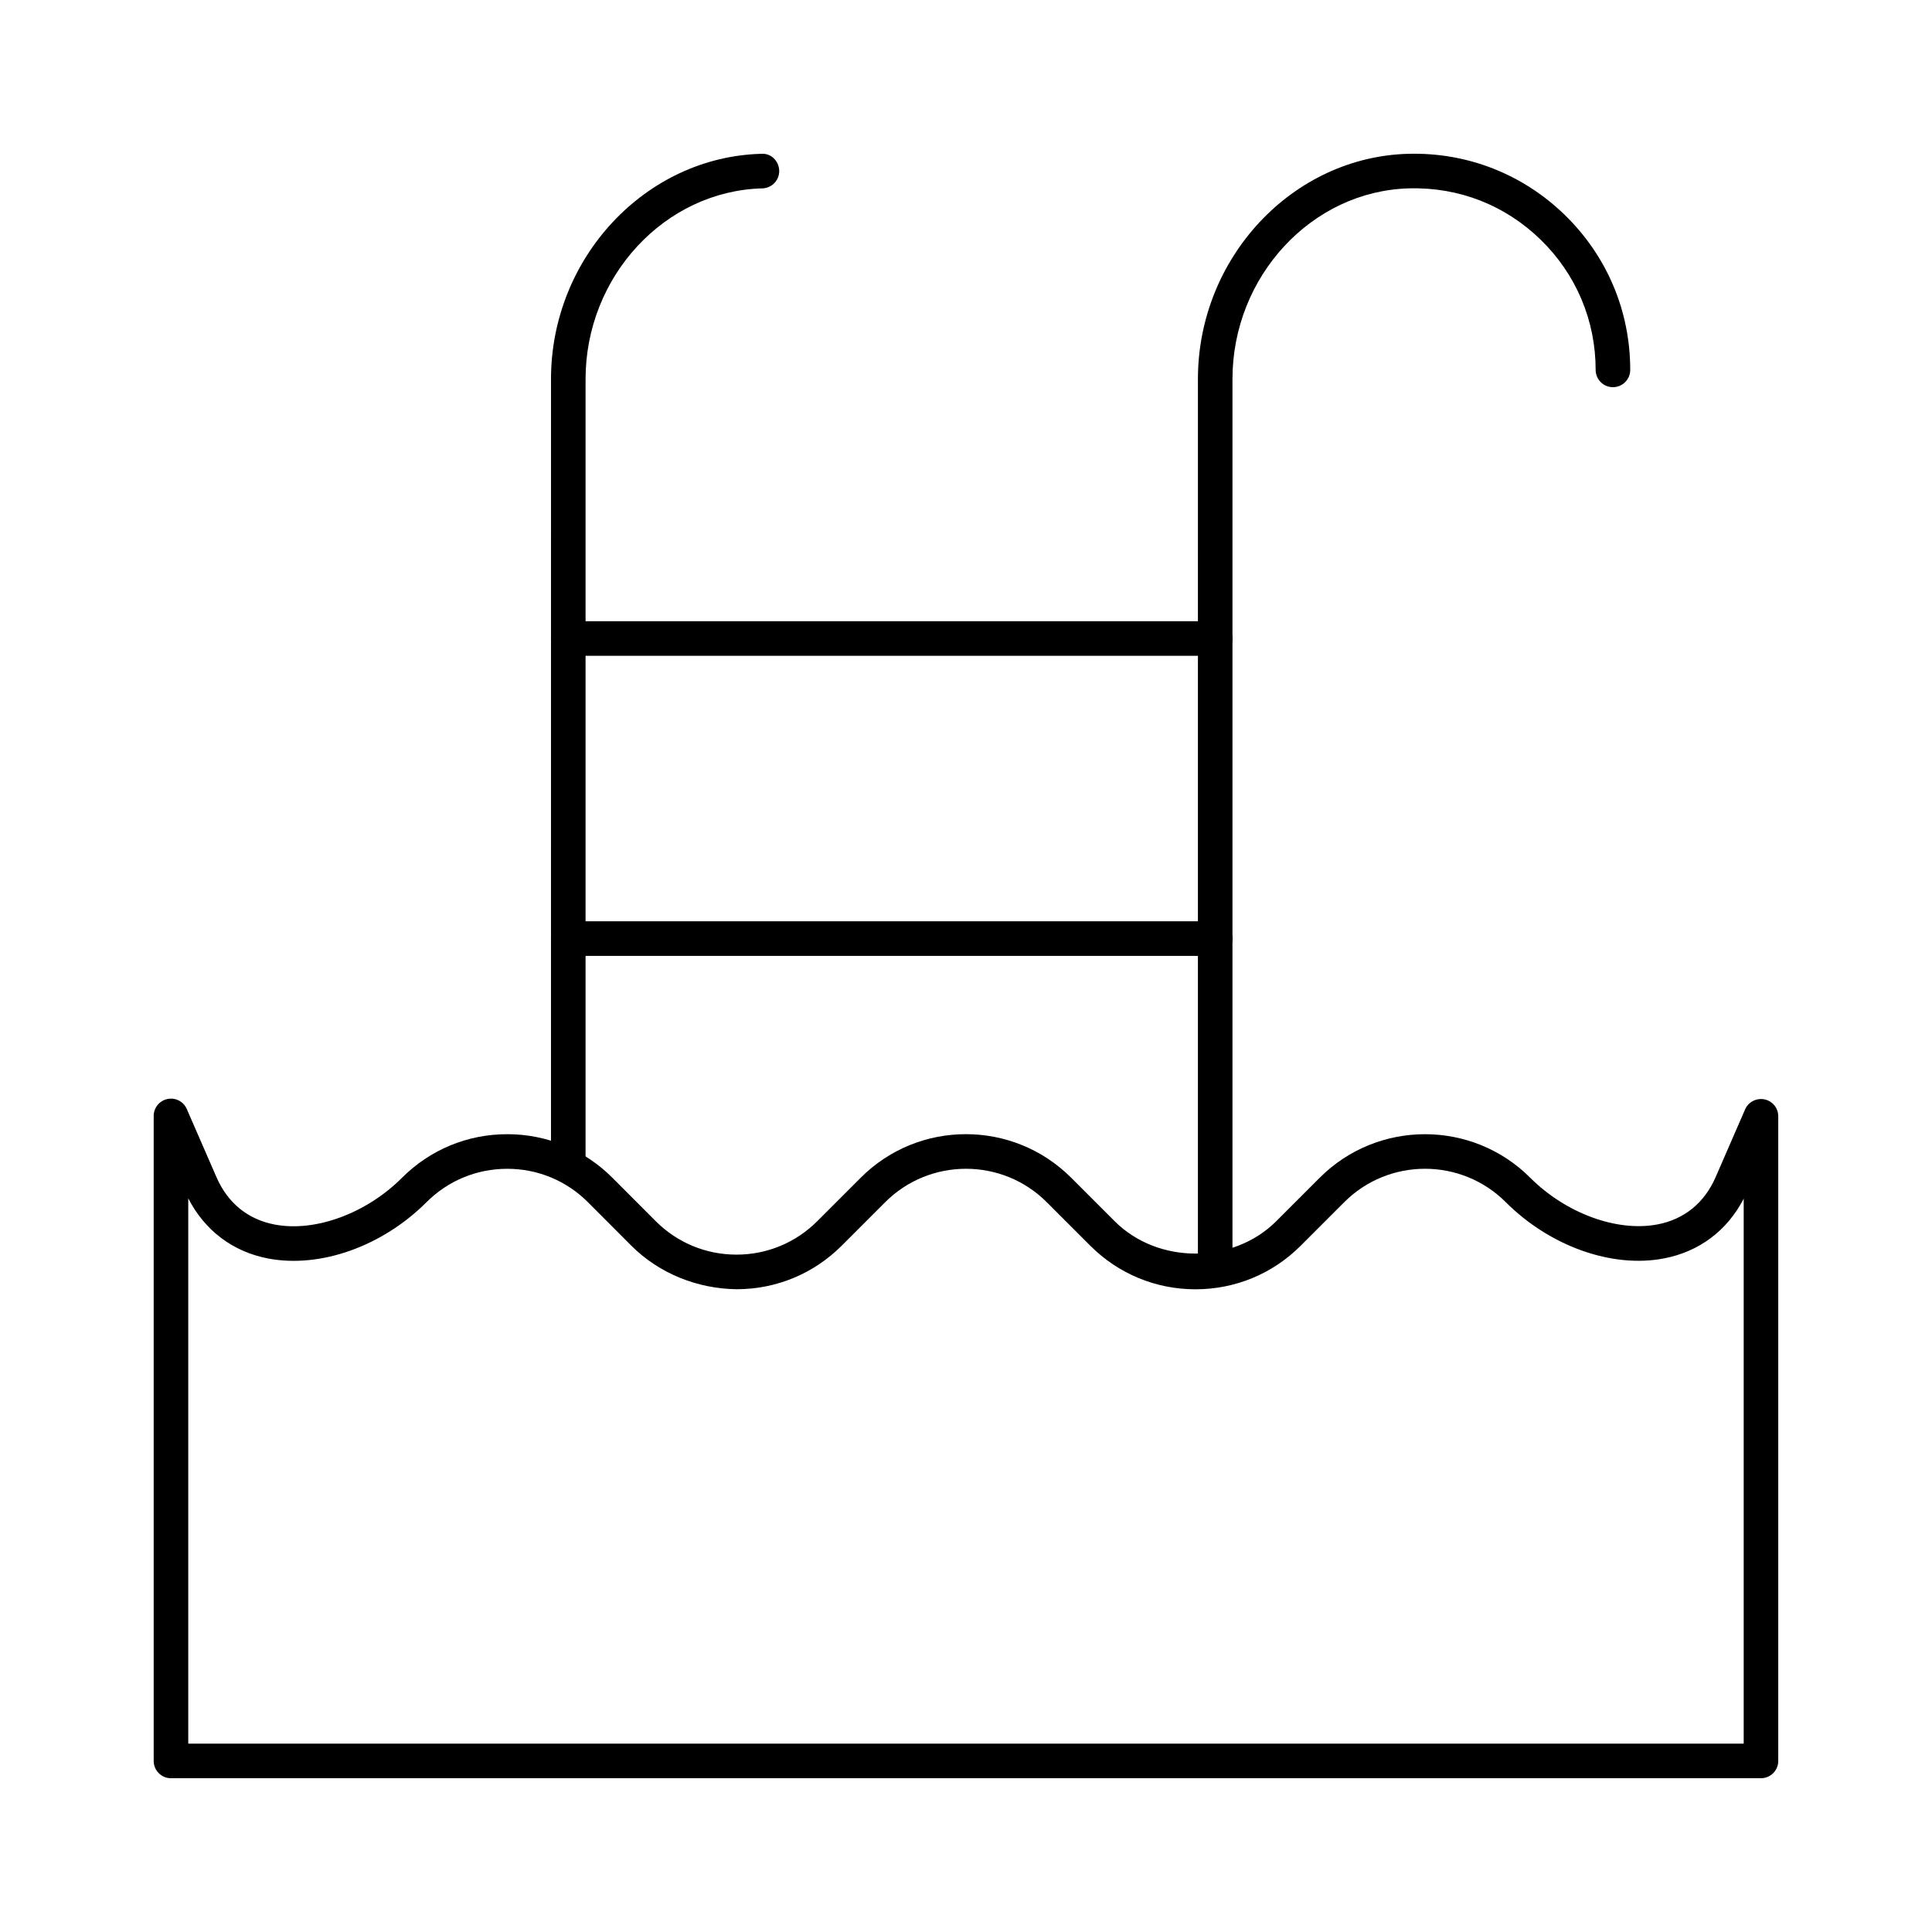 <?xml version="1.0" encoding="UTF-8"?>
<!-- Uploaded to: SVG Repo, www.svgrepo.com, Generator: SVG Repo Mixer Tools -->
<svg fill="#000000" width="800px" height="800px" version="1.1" viewBox="144 144 512 512" xmlns="http://www.w3.org/2000/svg">
 <g>
  <path d="m466.04 483.98c-2.531 0-4.582-2.047-4.582-4.582l0.004-234.93c0-32.133 25.02-58.914 55.773-59.707 15.574-0.414 30.336 5.367 41.484 16.234 11.164 10.879 17.309 25.445 17.309 41.027 0 2.531-2.047 4.582-4.582 4.582-2.531 0-4.582-2.047-4.582-4.582 0-13.086-5.164-25.328-14.539-34.469-9.375-9.133-21.59-13.984-34.859-13.637-25.828 0.66-46.848 23.336-46.848 50.547v234.93c0.004 2.539-2.047 4.586-4.578 4.586z"/>
  <path d="m294.6 456.5c-2.531 0-4.582-2.047-4.582-4.582l0.004-207.45c0-32.133 25.02-58.918 55.781-59.707 2.555-0.18 4.625 1.93 4.695 4.465 0.062 2.527-1.934 4.629-4.465 4.695-25.836 0.66-46.852 23.336-46.852 50.547v207.45c0 2.535-2.051 4.582-4.582 4.582z"/>
  <path d="m466.04 317.8h-171.45c-2.531 0-4.582-2.047-4.582-4.582 0-2.531 2.047-4.582 4.582-4.582h171.45c2.531 0 4.582 2.047 4.582 4.582s-2.051 4.582-4.582 4.582z"/>
  <path d="m466.04 397.32h-171.45c-2.531 0-4.582-2.047-4.582-4.582 0-2.531 2.047-4.582 4.582-4.582h171.45c2.531 0 4.582 2.047 4.582 4.582 0 2.535-2.051 4.582-4.582 4.582z"/>
  <path d="m610.68 615.25h-421.37c-2.531 0-4.582-2.047-4.582-4.582v-170.93c0-2.168 1.52-4.043 3.644-4.481 2.137-0.469 4.266 0.668 5.133 2.652l7.871 18.07c2.988 6.856 8.328 11.191 15.449 12.543 10.73 2.035 24.266-2.949 33.703-12.395 7.453-7.453 17.355-11.555 27.887-11.555h0.012c10.539 0 20.441 4.109 27.887 11.57l11.449 11.465c5.711 5.727 13.316 8.879 21.406 8.883h0.008c8.086 0 15.688-3.148 21.402-8.863l11.523-11.523c15.371-15.387 40.379-15.379 55.762 0l11.539 11.539c11.434 11.434 31.371 11.422 42.805 0l11.543-11.543c15.371-15.359 40.383-15.367 55.758 0 9.445 9.445 22.98 14.426 33.707 12.391 7.125-1.352 12.465-5.695 15.453-12.559l7.801-17.926c0.863-1.992 3.016-3.086 5.133-2.66 2.133 0.441 3.652 2.312 3.652 4.484v170.84c0 2.531-2.047 4.578-4.578 4.578zm-416.79-9.16h412.21v-144.43c-4.375 8.477-11.812 14.062-21.164 15.84-13.75 2.641-30.219-3.238-41.891-14.914-11.801-11.801-31.004-11.801-42.805 0l-11.543 11.543c-7.441 7.445-17.344 11.547-27.879 11.547-10.527 0-20.43-4.102-27.879-11.547l-11.539-11.539c-11.801-11.801-31.008-11.805-42.809 0l-11.523 11.523c-7.445 7.445-17.344 11.547-27.879 11.547-10.305-0.137-20.449-4.109-27.902-11.566l-11.449-11.469c-5.715-5.731-13.316-8.883-21.406-8.883h-0.008c-8.086 0-15.688 3.144-21.406 8.863-11.668 11.664-28.074 17.527-41.891 14.922-9.398-1.777-16.867-7.414-21.234-15.961z"/>
 </g>
</svg>